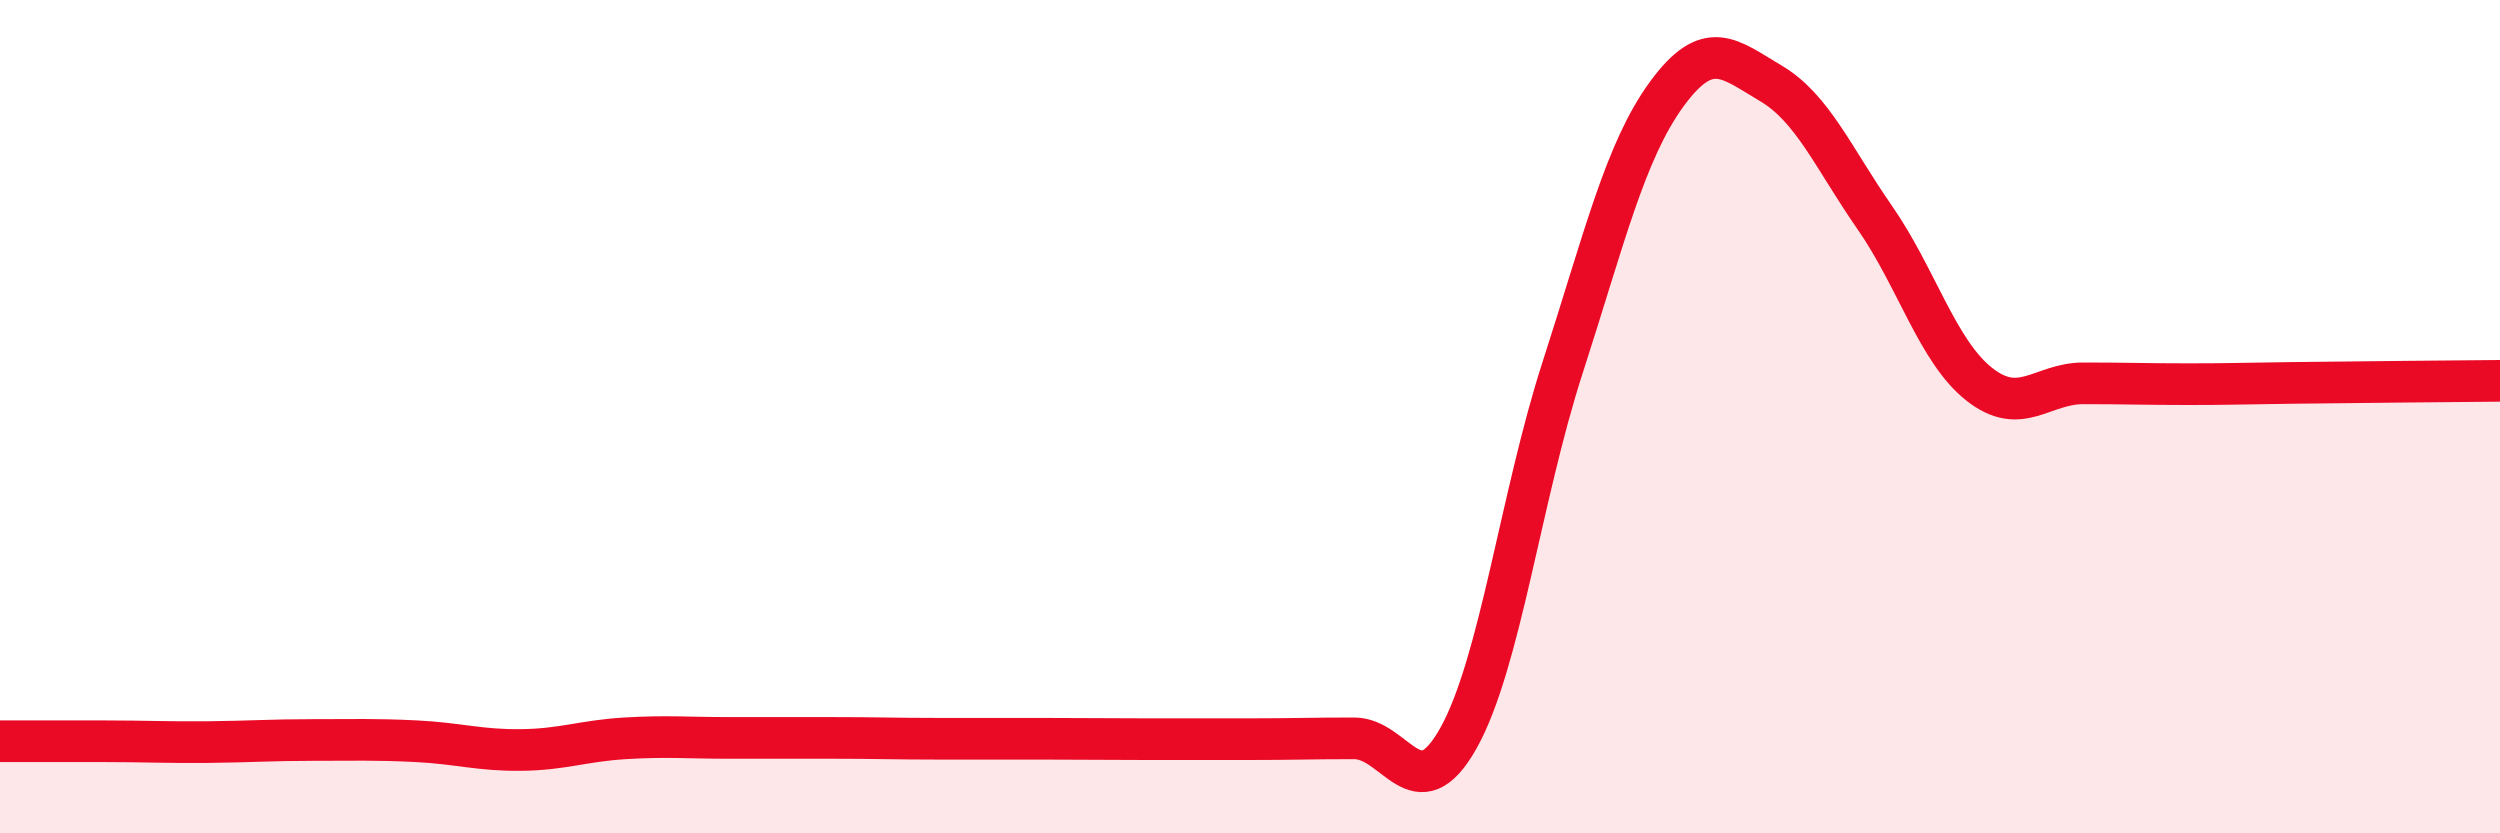 
    <svg width="60" height="20" viewBox="0 0 60 20" xmlns="http://www.w3.org/2000/svg">
      <path
        d="M 0,17.79 C 0.5,17.79 1.5,17.79 2.5,17.79 C 3.5,17.79 4,17.82 5,17.81 C 6,17.8 6.5,17.76 7.5,17.76 C 8.5,17.76 9,17.74 10,17.79 C 11,17.84 11.5,18.01 12.5,18 C 13.5,17.99 14,17.78 15,17.72 C 16,17.66 16.5,17.71 17.5,17.71 C 18.5,17.71 19,17.71 20,17.71 C 21,17.71 21.5,17.73 22.5,17.73 C 23.5,17.73 24,17.73 25,17.73 C 26,17.73 26.5,17.74 27.5,17.74 C 28.5,17.74 29,17.74 30,17.74 C 31,17.74 31.5,17.72 32.5,17.72 C 33.5,17.72 34,19.5 35,17.72 C 36,15.94 36.5,11.92 37.5,8.83 C 38.5,5.74 39,3.63 40,2.26 C 41,0.89 41.5,1.41 42.5,2 C 43.5,2.59 44,3.79 45,5.23 C 46,6.67 46.5,8.43 47.5,9.22 C 48.5,10.01 49,9.2 50,9.2 C 51,9.2 51.5,9.22 52.5,9.22 C 53.5,9.22 53.5,9.21 55,9.19 C 56.5,9.17 59,9.15 60,9.14L60 20L0 20Z"
        fill="#EB0A25"
        opacity="0.1"
        stroke-linecap="round"
        stroke-linejoin="round"
      />
      <path
        d="M 0,17.79 C 0.5,17.79 1.5,17.79 2.5,17.79 C 3.5,17.79 4,17.82 5,17.81 C 6,17.8 6.5,17.76 7.5,17.76 C 8.5,17.76 9,17.74 10,17.79 C 11,17.84 11.5,18.01 12.5,18 C 13.5,17.99 14,17.78 15,17.72 C 16,17.66 16.5,17.71 17.5,17.71 C 18.5,17.71 19,17.71 20,17.71 C 21,17.71 21.5,17.73 22.5,17.73 C 23.5,17.73 24,17.73 25,17.73 C 26,17.73 26.5,17.74 27.5,17.74 C 28.5,17.74 29,17.74 30,17.74 C 31,17.74 31.5,17.72 32.5,17.72 C 33.5,17.72 34,19.5 35,17.72 C 36,15.94 36.5,11.92 37.5,8.83 C 38.5,5.74 39,3.63 40,2.26 C 41,0.89 41.5,1.41 42.5,2 C 43.5,2.59 44,3.79 45,5.23 C 46,6.67 46.5,8.43 47.5,9.22 C 48.5,10.01 49,9.2 50,9.2 C 51,9.2 51.5,9.22 52.5,9.22 C 53.5,9.22 53.5,9.21 55,9.19 C 56.5,9.17 59,9.15 60,9.14"
        stroke="#EB0A25"
        stroke-width="1"
        fill="none"
        stroke-linecap="round"
        stroke-linejoin="round"
      />
    </svg>
  